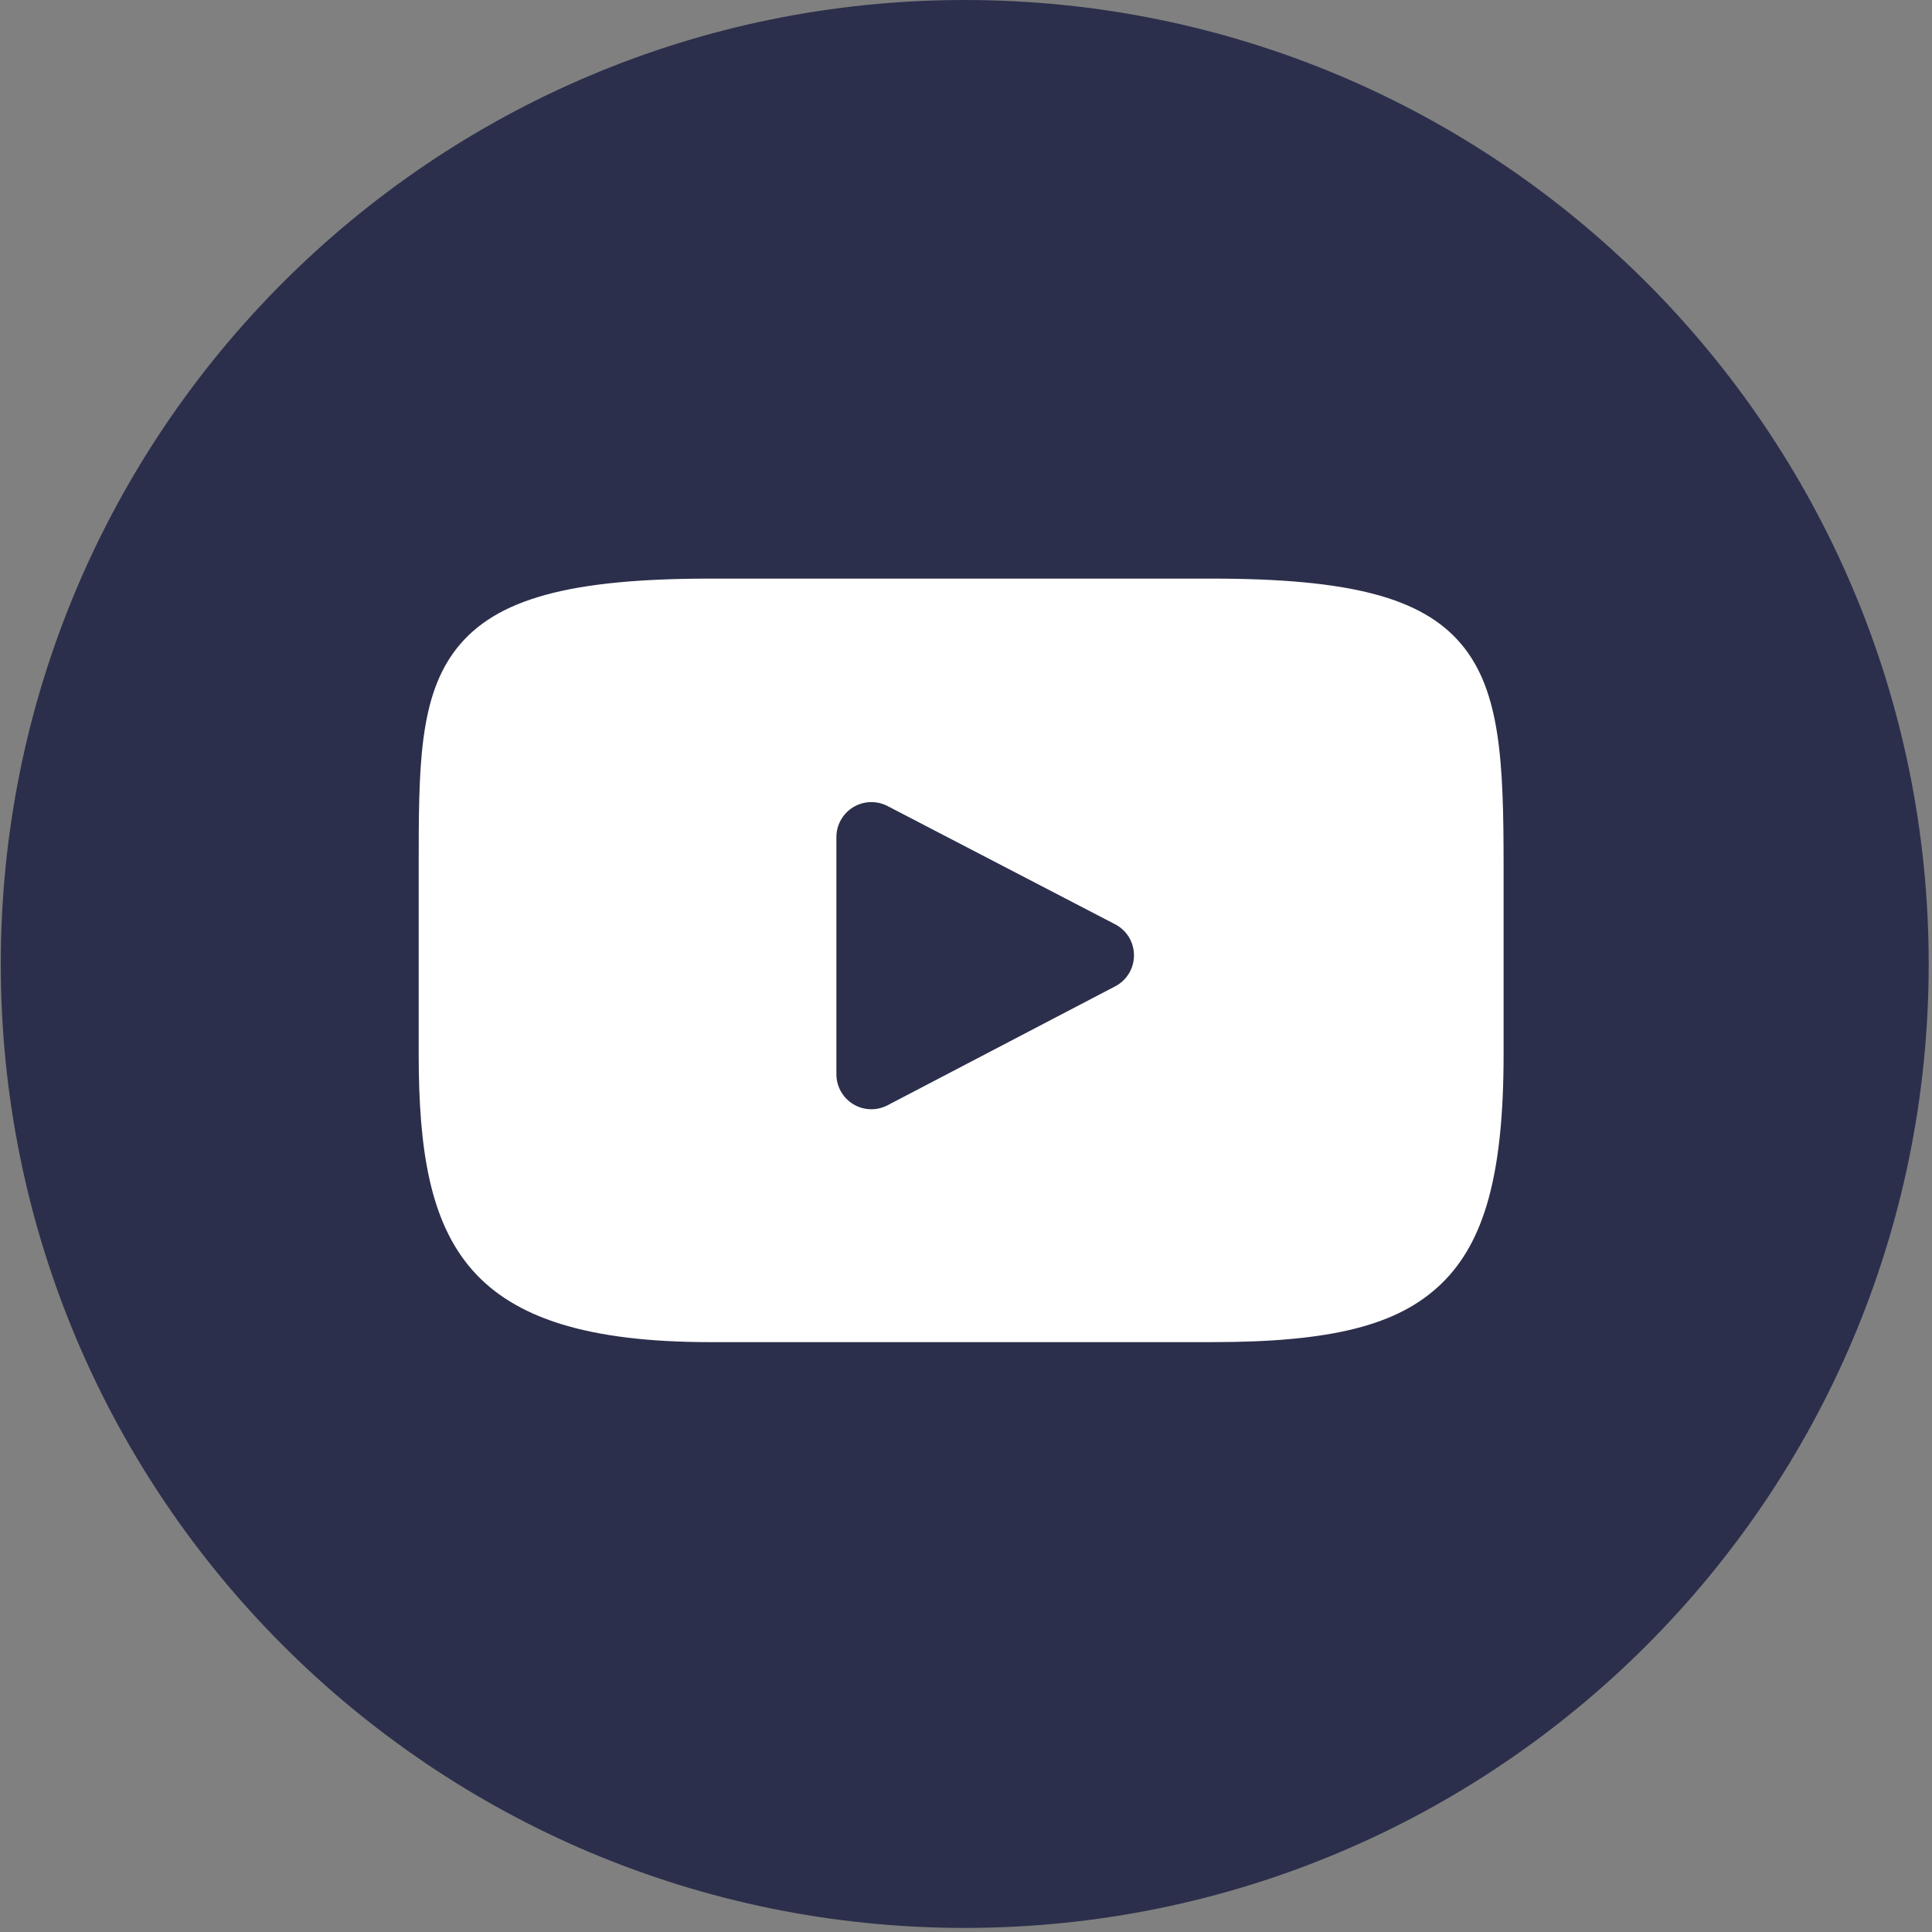 <svg width="35" height="35" viewBox="0 0 35 35" fill="none" xmlns="http://www.w3.org/2000/svg">
<rect x="0" y="0" width="35" height="35" fill="#808080" stroke="none"/>
<g clip-path="url(#clip0_38_3296)">
<path d="M34.94 17.463C34.94 27.108 27.121 34.926 17.477 34.926C7.832 34.926 0.014 27.108 0.014 17.463C0.014 7.819 7.832 0 17.477 0C27.121 0 34.94 7.819 34.94 17.463Z" fill="#2B2F4B"/>
<path d="M26.473 11.67C25.764 10.826 24.454 10.482 21.952 10.482H12.872C10.313 10.482 8.981 10.849 8.274 11.746C7.585 12.622 7.585 13.912 7.585 15.697V19.1C7.585 22.558 8.403 24.314 12.872 24.314H21.952C24.122 24.314 25.323 24.011 26.101 23.266C26.899 22.503 27.239 21.257 27.239 19.1V15.697C27.239 13.814 27.186 12.517 26.473 11.67ZM20.203 17.868L16.079 20.023C15.987 20.071 15.886 20.095 15.786 20.095C15.672 20.095 15.558 20.065 15.457 20.003C15.268 19.889 15.152 19.683 15.152 19.461V15.165C15.152 14.944 15.267 14.738 15.457 14.623C15.646 14.508 15.882 14.5 16.078 14.602L20.201 16.744C20.411 16.852 20.543 17.069 20.543 17.305C20.544 17.542 20.413 17.759 20.203 17.868Z" fill="white"/>
</g>
<defs>
<clipPath id="clip0_38_3296">
<rect width="35" height="35" fill="white"/>
</clipPath>
</defs>
</svg>
